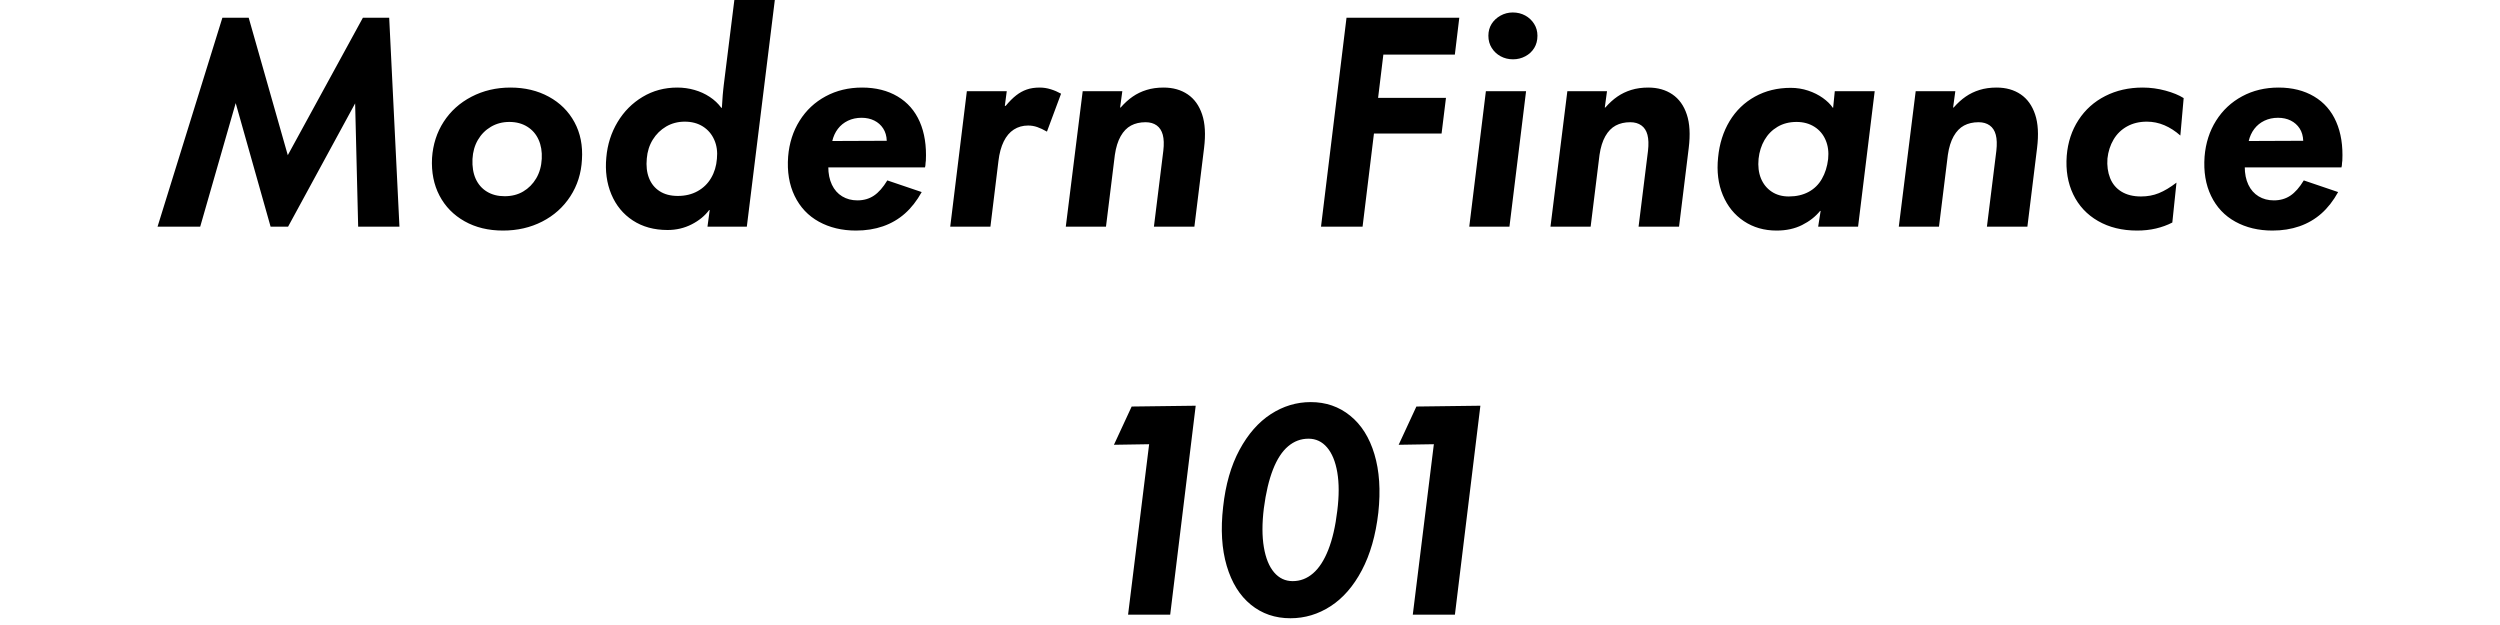 <svg viewBox="0 0 800 200" height="200px" width="800px" xmlns:xlink="http://www.w3.org/1999/xlink" xmlns="http://www.w3.org/2000/svg">
    <g id="8a5897e7-283f-449a-8278-bdd577038228">
<path stroke-linecap="round" d="" transform="matrix(1 0 0 1 -1.7 -52.126)  translate(0, 0)" style="stroke: none; stroke-width: 0; stroke-dasharray: none; stroke-linecap: butt; stroke-dashoffset: 0; stroke-linejoin: round; stroke-miterlimit: 4; fill: none; fill-rule: nonzero; opacity: 1;"></path>
</g>
<g id="07eee2e1-a81d-4e47-b39a-1a6a17c4ef42">
<g style="">
		<g id="f3c380a0-3309-454d-8db9-542c7b2b3123">
<path stroke-linecap="round" d="M50.412,72.54l20.75,-66.86h8.42l12.51,43.98l24.03,-43.98h8.42l3.28,66.86h-13.21l-0.97,-39.46l-21.46,39.46h-5.59l-11.17,-39.55l-11.36,39.55zM160.952,73.78c-4.67,0 -8.77,-0.99 -12.28,-2.97c-3.52,-1.98 -6.2,-4.71 -8.03,-8.2c-1.83,-3.49 -2.63,-7.51 -2.39,-12.06c0.29,-4.32 1.53,-8.18 3.72,-11.57c2.19,-3.4 5.16,-6.08 8.91,-8.03c3.75,-1.95 7.91,-2.93 12.46,-2.93c4.61,0 8.71,0.98 12.28,2.93c3.58,1.95 6.32,4.67 8.21,8.16c1.89,3.49 2.68,7.48 2.39,11.97c-0.23,4.37 -1.47,8.29 -3.72,11.75c-2.25,3.46 -5.25,6.15 -9,8.07c-3.76,1.92 -7.94,2.88 -12.55,2.88zM161.482,62.79c2.25,0 4.23,-0.5 5.94,-1.51c1.71,-1.01 3.1,-2.41 4.17,-4.21c1.06,-1.81 1.65,-3.89 1.77,-6.26c0.12,-2.3 -0.22,-4.34 -1.02,-6.11c-0.79,-1.77 -2,-3.16 -3.63,-4.17c-1.63,-1.01 -3.53,-1.51 -5.72,-1.51c-2.19,0 -4.15,0.52 -5.9,1.55c-1.75,1.03 -3.14,2.44 -4.17,4.21c-1.03,1.77 -1.61,3.81 -1.73,6.12c-0.11,2.43 0.23,4.53 1.02,6.3c0.8,1.77 2,3.15 3.59,4.12c1.6,0.98 3.49,1.47 5.68,1.47zM213.622,73.6c-4.31,0 -8.02,-1.02 -11.13,-3.06c-3.1,-2.03 -5.39,-4.83 -6.87,-8.38c-1.48,-3.55 -2.01,-7.48 -1.6,-11.79c0.36,-4.14 1.56,-7.91 3.6,-11.31c2.03,-3.39 4.71,-6.08 8.02,-8.06c3.31,-1.99 7.01,-2.98 11.09,-2.98c1.89,0 3.72,0.25 5.49,0.76c1.77,0.5 3.4,1.24 4.88,2.22c1.48,0.97 2.72,2.14 3.72,3.5h0.18c0.06,-0.65 0.1,-1.32 0.13,-2c0.03,-0.68 0.08,-1.37 0.14,-2.08c0.06,-0.65 0.12,-1.27 0.18,-1.86c0.05,-0.59 0.11,-1.1 0.17,-1.51l3.37,-27.05h12.95l-8.96,72.54h-12.59l0.71,-5.32h-0.18c-1.36,1.83 -3.22,3.36 -5.58,4.57c-2.37,1.21 -4.94,1.81 -7.72,1.81zM216.902,62.7c2.37,0 4.47,-0.5 6.3,-1.51c1.83,-1.01 3.28,-2.41 4.34,-4.21c1.07,-1.81 1.69,-3.86 1.87,-6.17c0.23,-2.25 -0.05,-4.27 -0.85,-6.07c-0.79,-1.8 -2,-3.22 -3.63,-4.26c-1.63,-1.03 -3.56,-1.55 -5.81,-1.55c-2.19,0 -4.17,0.52 -5.94,1.55c-1.77,1.04 -3.21,2.45 -4.3,4.22c-1.09,1.77 -1.73,3.78 -1.91,6.03c-0.23,2.36 0,4.44 0.71,6.25c0.71,1.8 1.84,3.2 3.41,4.21c1.57,1.01 3.5,1.51 5.81,1.51zM273.922,73.78c-4.49,0 -8.45,-0.95 -11.88,-2.84c-3.43,-1.89 -6.01,-4.63 -7.76,-8.24c-1.75,-3.61 -2.44,-7.81 -2.08,-12.6c0.35,-4.31 1.58,-8.14 3.68,-11.48c2.09,-3.34 4.87,-5.94 8.33,-7.8c3.46,-1.87 7.35,-2.8 11.66,-2.8c4.37,0 8.16,0.95 11.35,2.84c3.19,1.89 5.56,4.6 7.1,8.12c1.53,3.51 2.18,7.66 1.95,12.45c0,0.12 -0.02,0.24 -0.05,0.36c-0.03,0.12 -0.04,0.24 -0.04,0.35c0,0.24 -0.02,0.49 -0.05,0.76c-0.03,0.27 -0.07,0.49 -0.13,0.66h-34.14l0.44,-8.42l21.46,-0.09c-0.05,-1.54 -0.44,-2.86 -1.15,-3.95c-0.71,-1.09 -1.65,-1.93 -2.84,-2.52c-1.18,-0.59 -2.54,-0.89 -4.08,-0.89c-1.59,0 -3.04,0.31 -4.34,0.93c-1.3,0.62 -2.38,1.49 -3.24,2.62c-0.85,1.12 -1.46,2.45 -1.81,3.99l-1.25,8.16c0,2.19 0.39,4.09 1.16,5.72c0.77,1.62 1.86,2.86 3.28,3.72c1.42,0.86 3.04,1.29 4.87,1.29c2.01,0 3.77,-0.5 5.28,-1.51c1.51,-1.01 2.94,-2.63 4.3,-4.88l11,3.73c-1.54,2.77 -3.33,5.06 -5.37,6.87c-2.04,1.8 -4.37,3.16 -7,4.08c-2.63,0.91 -5.52,1.37 -8.65,1.37zM304.072,72.54l5.32,-43.36h12.77l-0.62,4.7h0.27c1.18,-1.42 2.3,-2.54 3.37,-3.37c1.06,-0.83 2.18,-1.45 3.37,-1.86c1.18,-0.42 2.57,-0.63 4.16,-0.63c1.19,0 2.36,0.18 3.51,0.54c1.15,0.35 2.26,0.83 3.32,1.42l-4.52,12.14c-1.13,-0.65 -2.16,-1.13 -3.1,-1.46c-0.95,-0.33 -1.92,-0.49 -2.93,-0.49c-1.71,0 -3.24,0.43 -4.57,1.29c-1.33,0.85 -2.4,2.12 -3.23,3.81c-0.83,1.69 -1.4,3.77 -1.69,6.25l-2.57,21.02zM341.052,72.54l5.41,-43.36h12.68l-0.71,5.23h0.18c1.24,-1.42 2.53,-2.59 3.86,-3.5c1.33,-0.92 2.8,-1.63 4.43,-2.13c1.63,-0.51 3.44,-0.76 5.45,-0.76c3.01,0 5.59,0.73 7.72,2.18c2.13,1.45 3.66,3.59 4.61,6.43c0.95,2.83 1.15,6.41 0.62,10.73l-3.1,25.18h-12.95l3.01,-24.3c0.24,-2.07 0.18,-3.77 -0.17,-5.1c-0.36,-1.33 -1.01,-2.33 -1.95,-3.01c-0.95,-0.68 -2.13,-1.02 -3.55,-1.02c-1.77,0 -3.33,0.35 -4.66,1.06c-1.33,0.71 -2.43,1.85 -3.32,3.42c-0.89,1.57 -1.51,3.56 -1.86,5.98l-2.84,22.97zM422.722,72.54l8.16,-66.86h36.09l-1.42,11.79h-22.88l-1.68,13.84h21.72l-1.41,11.43h-21.64l-3.64,29.8zM470.162,72.54l5.32,-43.36h12.86l-5.32,43.36zM484.172,18.98c-1.47,0 -2.8,-0.33 -3.99,-0.98c-1.18,-0.65 -2.12,-1.53 -2.83,-2.66c-0.71,-1.12 -1.07,-2.42 -1.07,-3.9c0,-1.42 0.34,-2.68 1.02,-3.77c0.68,-1.09 1.63,-1.98 2.84,-2.66c1.21,-0.68 2.53,-1.02 3.94,-1.02c1.48,0 2.81,0.33 4,0.98c1.18,0.65 2.12,1.53 2.83,2.66c0.71,1.12 1.07,2.39 1.07,3.81c0,1.48 -0.34,2.78 -1.02,3.9c-0.68,1.13 -1.63,2.01 -2.84,2.66c-1.21,0.65 -2.53,0.98 -3.95,0.98zM496.152,72.54l5.4,-43.36h12.69l-0.71,5.23h0.17c1.25,-1.42 2.53,-2.59 3.86,-3.5c1.33,-0.92 2.81,-1.63 4.43,-2.13c1.63,-0.51 3.45,-0.76 5.46,-0.76c3.01,0 5.58,0.73 7.71,2.18c2.13,1.45 3.67,3.59 4.61,6.43c0.95,2.83 1.15,6.41 0.62,10.73l-3.1,25.18h-12.95l3.02,-24.3c0.23,-2.07 0.17,-3.77 -0.18,-5.1c-0.35,-1.33 -1,-2.33 -1.95,-3.01c-0.95,-0.68 -2.13,-1.02 -3.55,-1.02c-1.77,0 -3.32,0.35 -4.65,1.06c-1.33,0.71 -2.44,1.85 -3.33,3.42c-0.89,1.57 -1.51,3.56 -1.86,5.98l-2.84,22.97zM568.512,73.78c-3.97,0 -7.46,-1 -10.47,-3.01c-3.01,-2.01 -5.26,-4.79 -6.74,-8.34c-1.48,-3.55 -1.98,-7.57 -1.51,-12.06c0.42,-4.37 1.65,-8.25 3.68,-11.62c2.04,-3.37 4.75,-5.98 8.12,-7.84c3.37,-1.87 7.18,-2.8 11.44,-2.8c1.95,0 3.81,0.3 5.58,0.89c1.77,0.59 3.34,1.38 4.7,2.35c1.36,0.97 2.43,2.02 3.2,3.15h0.09l0.53,-5.32h12.77l-5.32,43.36h-12.77l0.79,-5.05h-0.17c-1.48,1.83 -3.4,3.33 -5.77,4.52c-2.36,1.18 -5.08,1.77 -8.15,1.77zM572.412,62.87c2.42,0 4.53,-0.49 6.34,-1.46c1.8,-0.97 3.22,-2.36 4.25,-4.17c1.04,-1.8 1.71,-3.91 2,-6.34c0.23,-2.25 -0.03,-4.27 -0.8,-6.07c-0.77,-1.81 -1.96,-3.23 -3.59,-4.26c-1.63,-1.03 -3.53,-1.55 -5.72,-1.55c-2.31,0 -4.33,0.52 -6.07,1.55c-1.75,1.03 -3.14,2.44 -4.17,4.21c-1.03,1.77 -1.67,3.78 -1.91,6.03c-0.23,2.37 0.02,4.45 0.75,6.26c0.74,1.8 1.88,3.22 3.42,4.25c1.53,1.03 3.37,1.55 5.5,1.55zM607.612,72.54l5.41,-43.36h12.68l-0.71,5.23h0.18c1.24,-1.42 2.53,-2.59 3.86,-3.5c1.33,-0.92 2.8,-1.63 4.43,-2.13c1.63,-0.51 3.44,-0.76 5.45,-0.76c3.02,0 5.59,0.73 7.72,2.18c2.13,1.45 3.66,3.59 4.61,6.43c0.95,2.83 1.15,6.41 0.62,10.73l-3.1,25.18h-12.95l3.02,-24.3c0.23,-2.07 0.17,-3.77 -0.18,-5.1c-0.35,-1.33 -1,-2.33 -1.95,-3.01c-0.95,-0.68 -2.13,-1.02 -3.55,-1.02c-1.77,0 -3.33,0.35 -4.66,1.06c-1.33,0.71 -2.43,1.85 -3.32,3.42c-0.89,1.57 -1.51,3.56 -1.86,5.98l-2.84,22.97zM683.872,73.78c-4.79,0 -8.95,-1.02 -12.5,-3.06c-3.55,-2.04 -6.19,-4.88 -7.94,-8.51c-1.74,-3.63 -2.43,-7.76 -2.08,-12.37c0.35,-4.31 1.61,-8.13 3.77,-11.44c2.15,-3.31 5.01,-5.87 8.56,-7.67c3.55,-1.81 7.54,-2.71 11.97,-2.71c2.48,0 4.92,0.33 7.31,0.98c2.39,0.65 4.33,1.45 5.81,2.39l-1.06,11.98c-1.6,-1.42 -3.3,-2.52 -5.1,-3.29c-1.81,-0.77 -3.68,-1.15 -5.63,-1.15c-2.37,0 -4.47,0.5 -6.3,1.51c-1.83,1.01 -3.28,2.41 -4.34,4.21c-1.07,1.81 -1.72,3.83 -1.96,6.08c-0.17,2.3 0.11,4.38 0.85,6.25c0.74,1.86 1.95,3.31 3.63,4.34c1.69,1.03 3.77,1.55 6.25,1.55c2.07,0 3.98,-0.35 5.72,-1.06c1.75,-0.71 3.63,-1.83 5.64,-3.37l-1.33,12.77c-1.6,0.83 -3.35,1.46 -5.24,1.91c-1.89,0.44 -3.9,0.66 -6.03,0.66zM727.192,73.78c-4.49,0 -8.45,-0.95 -11.88,-2.84c-3.43,-1.89 -6.02,-4.63 -7.76,-8.24c-1.75,-3.61 -2.44,-7.81 -2.09,-12.6c0.35,-4.31 1.58,-8.14 3.68,-11.48c2.1,-3.34 4.88,-5.94 8.34,-7.8c3.46,-1.87 7.35,-2.8 11.66,-2.8c4.37,0 8.16,0.95 11.35,2.84c3.19,1.89 5.56,4.6 7.09,8.12c1.54,3.51 2.19,7.66 1.96,12.45c0,0.12 -0.02,0.24 -0.05,0.36c-0.03,0.12 -0.04,0.24 -0.04,0.35c0,0.24 -0.02,0.49 -0.05,0.76c-0.03,0.27 -0.07,0.49 -0.13,0.66h-34.14l0.44,-8.42l21.46,-0.09c-0.06,-1.54 -0.44,-2.86 -1.15,-3.95c-0.71,-1.09 -1.66,-1.93 -2.84,-2.52c-1.18,-0.59 -2.54,-0.89 -4.08,-0.89c-1.59,0 -3.04,0.31 -4.34,0.93c-1.3,0.62 -2.38,1.49 -3.24,2.62c-0.86,1.12 -1.47,2.45 -1.82,3.99l-1.24,8.16c0,2.19 0.38,4.09 1.15,5.72c0.77,1.62 1.87,2.86 3.28,3.72c1.42,0.86 3.05,1.29 4.88,1.29c2.01,0 3.77,-0.5 5.28,-1.51c1.51,-1.01 2.94,-2.63 4.3,-4.88l10.99,3.73c-1.53,2.77 -3.32,5.06 -5.36,6.87c-2.04,1.8 -4.38,3.16 -7.01,4.08c-2.63,0.91 -5.51,1.37 -8.64,1.37zM360.982,196.69l6.74,-54.54l-11.26,0.18l5.67,-12.24l20.49,-0.26l-8.16,66.86zM412.942,197.84c-4.91,0 -9.13,-1.45 -12.68,-4.35c-3.55,-2.89 -6.12,-7.03 -7.71,-12.41c-1.59,-5.38 -1.98,-11.68 -1.15,-18.89c0.77,-7.09 2.51,-13.17 5.23,-18.22c2.72,-5.05 6.06,-8.87 10.02,-11.44c3.96,-2.57 8.22,-3.86 12.77,-3.86c4.85,0 9.06,1.45 12.63,4.35c3.58,2.89 6.17,7 7.76,12.32c1.6,5.32 2.02,11.56 1.25,18.71c-0.83,7.21 -2.59,13.36 -5.28,18.45c-2.69,5.09 -6.02,8.91 -9.98,11.48c-3.96,2.57 -8.25,3.86 -12.86,3.86zM413.652,185.96c2.43,0 4.6,-0.83 6.52,-2.49c1.92,-1.65 3.55,-4.16 4.88,-7.53c1.33,-3.37 2.29,-7.54 2.88,-12.51c0.59,-4.73 0.59,-8.82 0,-12.28c-0.59,-3.46 -1.69,-6.12 -3.28,-7.98c-1.59,-1.86 -3.57,-2.79 -5.94,-2.79c-2.43,0 -4.6,0.81 -6.52,2.44c-1.92,1.62 -3.53,4.09 -4.83,7.4c-1.3,3.31 -2.28,7.45 -2.93,12.42c-0.59,4.79 -0.59,8.94 0,12.45c0.59,3.52 1.69,6.21 3.28,8.07c1.6,1.87 3.58,2.8 5.94,2.8zM452.092,196.69l6.74,-54.54l-11.26,0.18l5.67,-12.24l20.48,-0.26l-8.15,66.86z" style="stroke: rgb(193,193,193); stroke-width: 0; stroke-dasharray: none; stroke-linecap: butt; stroke-dashoffset: 0; stroke-linejoin: miter; stroke-miterlimit: 4; fill: rgb(0,0,0); fill-rule: nonzero; opacity: 1;"></path>
</g>
</g>
</g>
<g id="729d2381-3622-4f2e-affe-bb6ae18985a9">
<path stroke-linecap="round" d="" transform="matrix(1 0 0 1 -1.7 -52.126)  translate(0, 0)" style="stroke: rgb(193,193,193); stroke-width: 0; stroke-dasharray: none; stroke-linecap: butt; stroke-dashoffset: 0; stroke-linejoin: miter; stroke-miterlimit: 4; fill: none; fill-rule: nonzero; opacity: 1;"></path>
</g>
<g id="f6f861b1-1292-47e3-bcb5-6600d61af91e">
<path stroke-linecap="round" d="" transform="matrix(1 0 0 1 -1.7 -52.126)  translate(0, 0)" style="stroke: rgb(193,193,193); stroke-width: 0; stroke-dasharray: none; stroke-linecap: butt; stroke-dashoffset: 0; stroke-linejoin: miter; stroke-miterlimit: 4; fill: rgb(193,193,193); fill-rule: nonzero; opacity: 1;"></path>
</g>

  </svg>